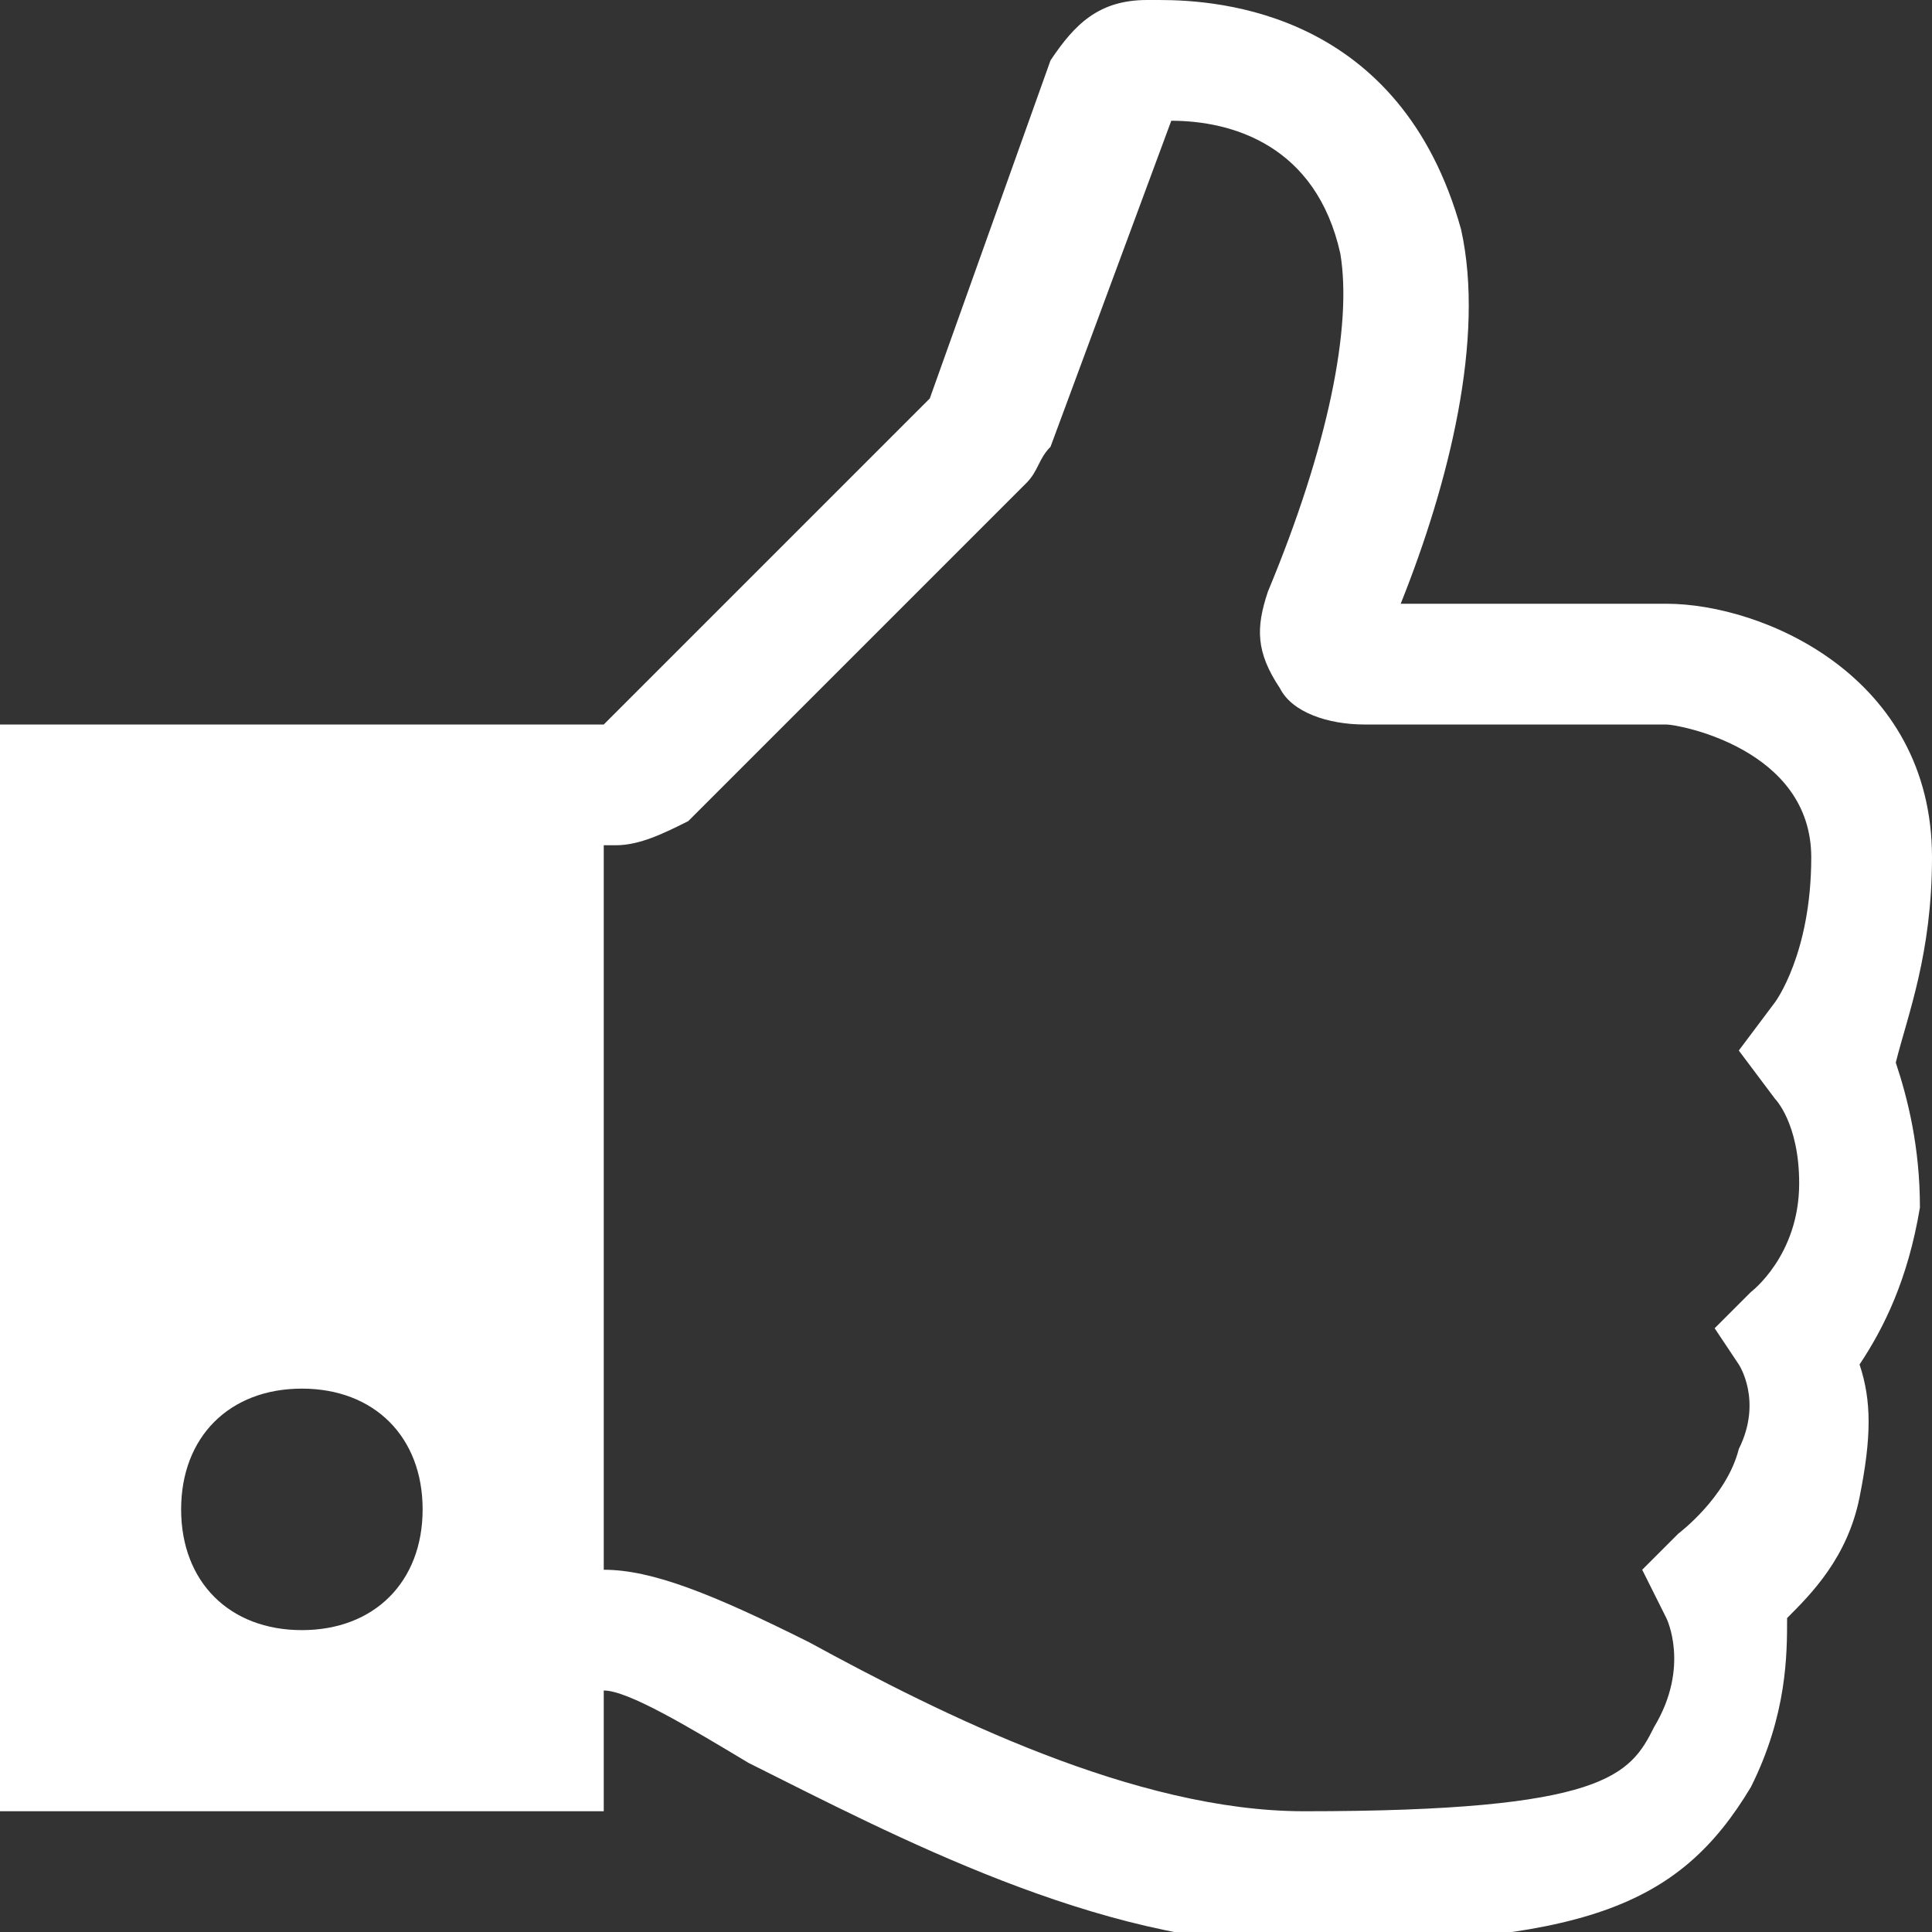 <?xml version="1.0" encoding="UTF-8" standalone="no"?>
<!DOCTYPE svg PUBLIC "-//W3C//DTD SVG 1.1//EN" "http://www.w3.org/Graphics/SVG/1.1/DTD/svg11.dtd">
<svg width="100%" height="100%" viewBox="0 0 16 16" version="1.1" xmlns="http://www.w3.org/2000/svg" xmlns:xlink="http://www.w3.org/1999/xlink" xml:space="preserve" xmlns:serif="http://www.serif.com/" style="fill-rule:evenodd;clip-rule:evenodd;stroke-linejoin:round;stroke-miterlimit:2;">
    <rect x="0" y="0" width="16" height="16" fill="#333333" stroke="none"/>
    <path d="M16,7.1C16,5.6 14.6,5 13.8,5L11.6,5C12,4 12.3,2.8 12.1,1.9C11.6,0.1 10.1,0 9.6,0L9.5,0C9.1,0 8.9,0.2 8.7,0.5L7.7,3.3L5,6L0,6L0,15L5,15L5,14C5.2,14 5.7,14.3 6.2,14.6C7.4,15.2 9.1,16.1 10.7,16.1C13.1,16.1 13.9,15.8 14.5,14.8C14.8,14.2 14.8,13.7 14.8,13.4C15,13.2 15.3,12.9 15.4,12.4C15.5,11.9 15.5,11.6 15.4,11.3C15.6,11 15.8,10.6 15.9,10C15.9,9.5 15.8,9.1 15.7,8.8C15.8,8.4 16,7.9 16,7.1ZM2.5,13.5C1.9,13.5 1.5,13.1 1.5,12.5C1.5,11.9 1.9,11.5 2.5,11.5C3.1,11.5 3.5,11.9 3.5,12.5C3.5,13.1 3.1,13.5 2.5,13.5ZM14.7,9.1C14.7,9.1 14.9,9.3 14.9,9.8C14.9,10.4 14.5,10.7 14.5,10.7L14.2,11L14.4,11.3C14.4,11.3 14.6,11.6 14.4,12C14.3,12.4 13.9,12.7 13.9,12.7L13.6,13L13.8,13.4C13.8,13.4 14,13.8 13.7,14.3C13.5,14.7 13.3,15 10.8,15C9.4,15 7.8,14.2 6.7,13.6C5.9,13.2 5.4,13 5,13L5,7L5.1,7C5.3,7 5.5,6.9 5.7,6.8L8.5,4C8.6,3.9 8.6,3.8 8.7,3.7L9.7,1C10.2,1 10.9,1.2 11.1,2.1C11.2,2.7 11,3.7 10.5,4.9C10.4,5.2 10.4,5.4 10.6,5.7C10.7,5.9 11,6 11.3,6L13.8,6C13.9,6 15,6.2 15,7.1C15,7.9 14.7,8.3 14.7,8.3L14.4,8.7L14.7,9.1Z" style="fill:white;fill-rule:nonzero;"/>
</svg>
